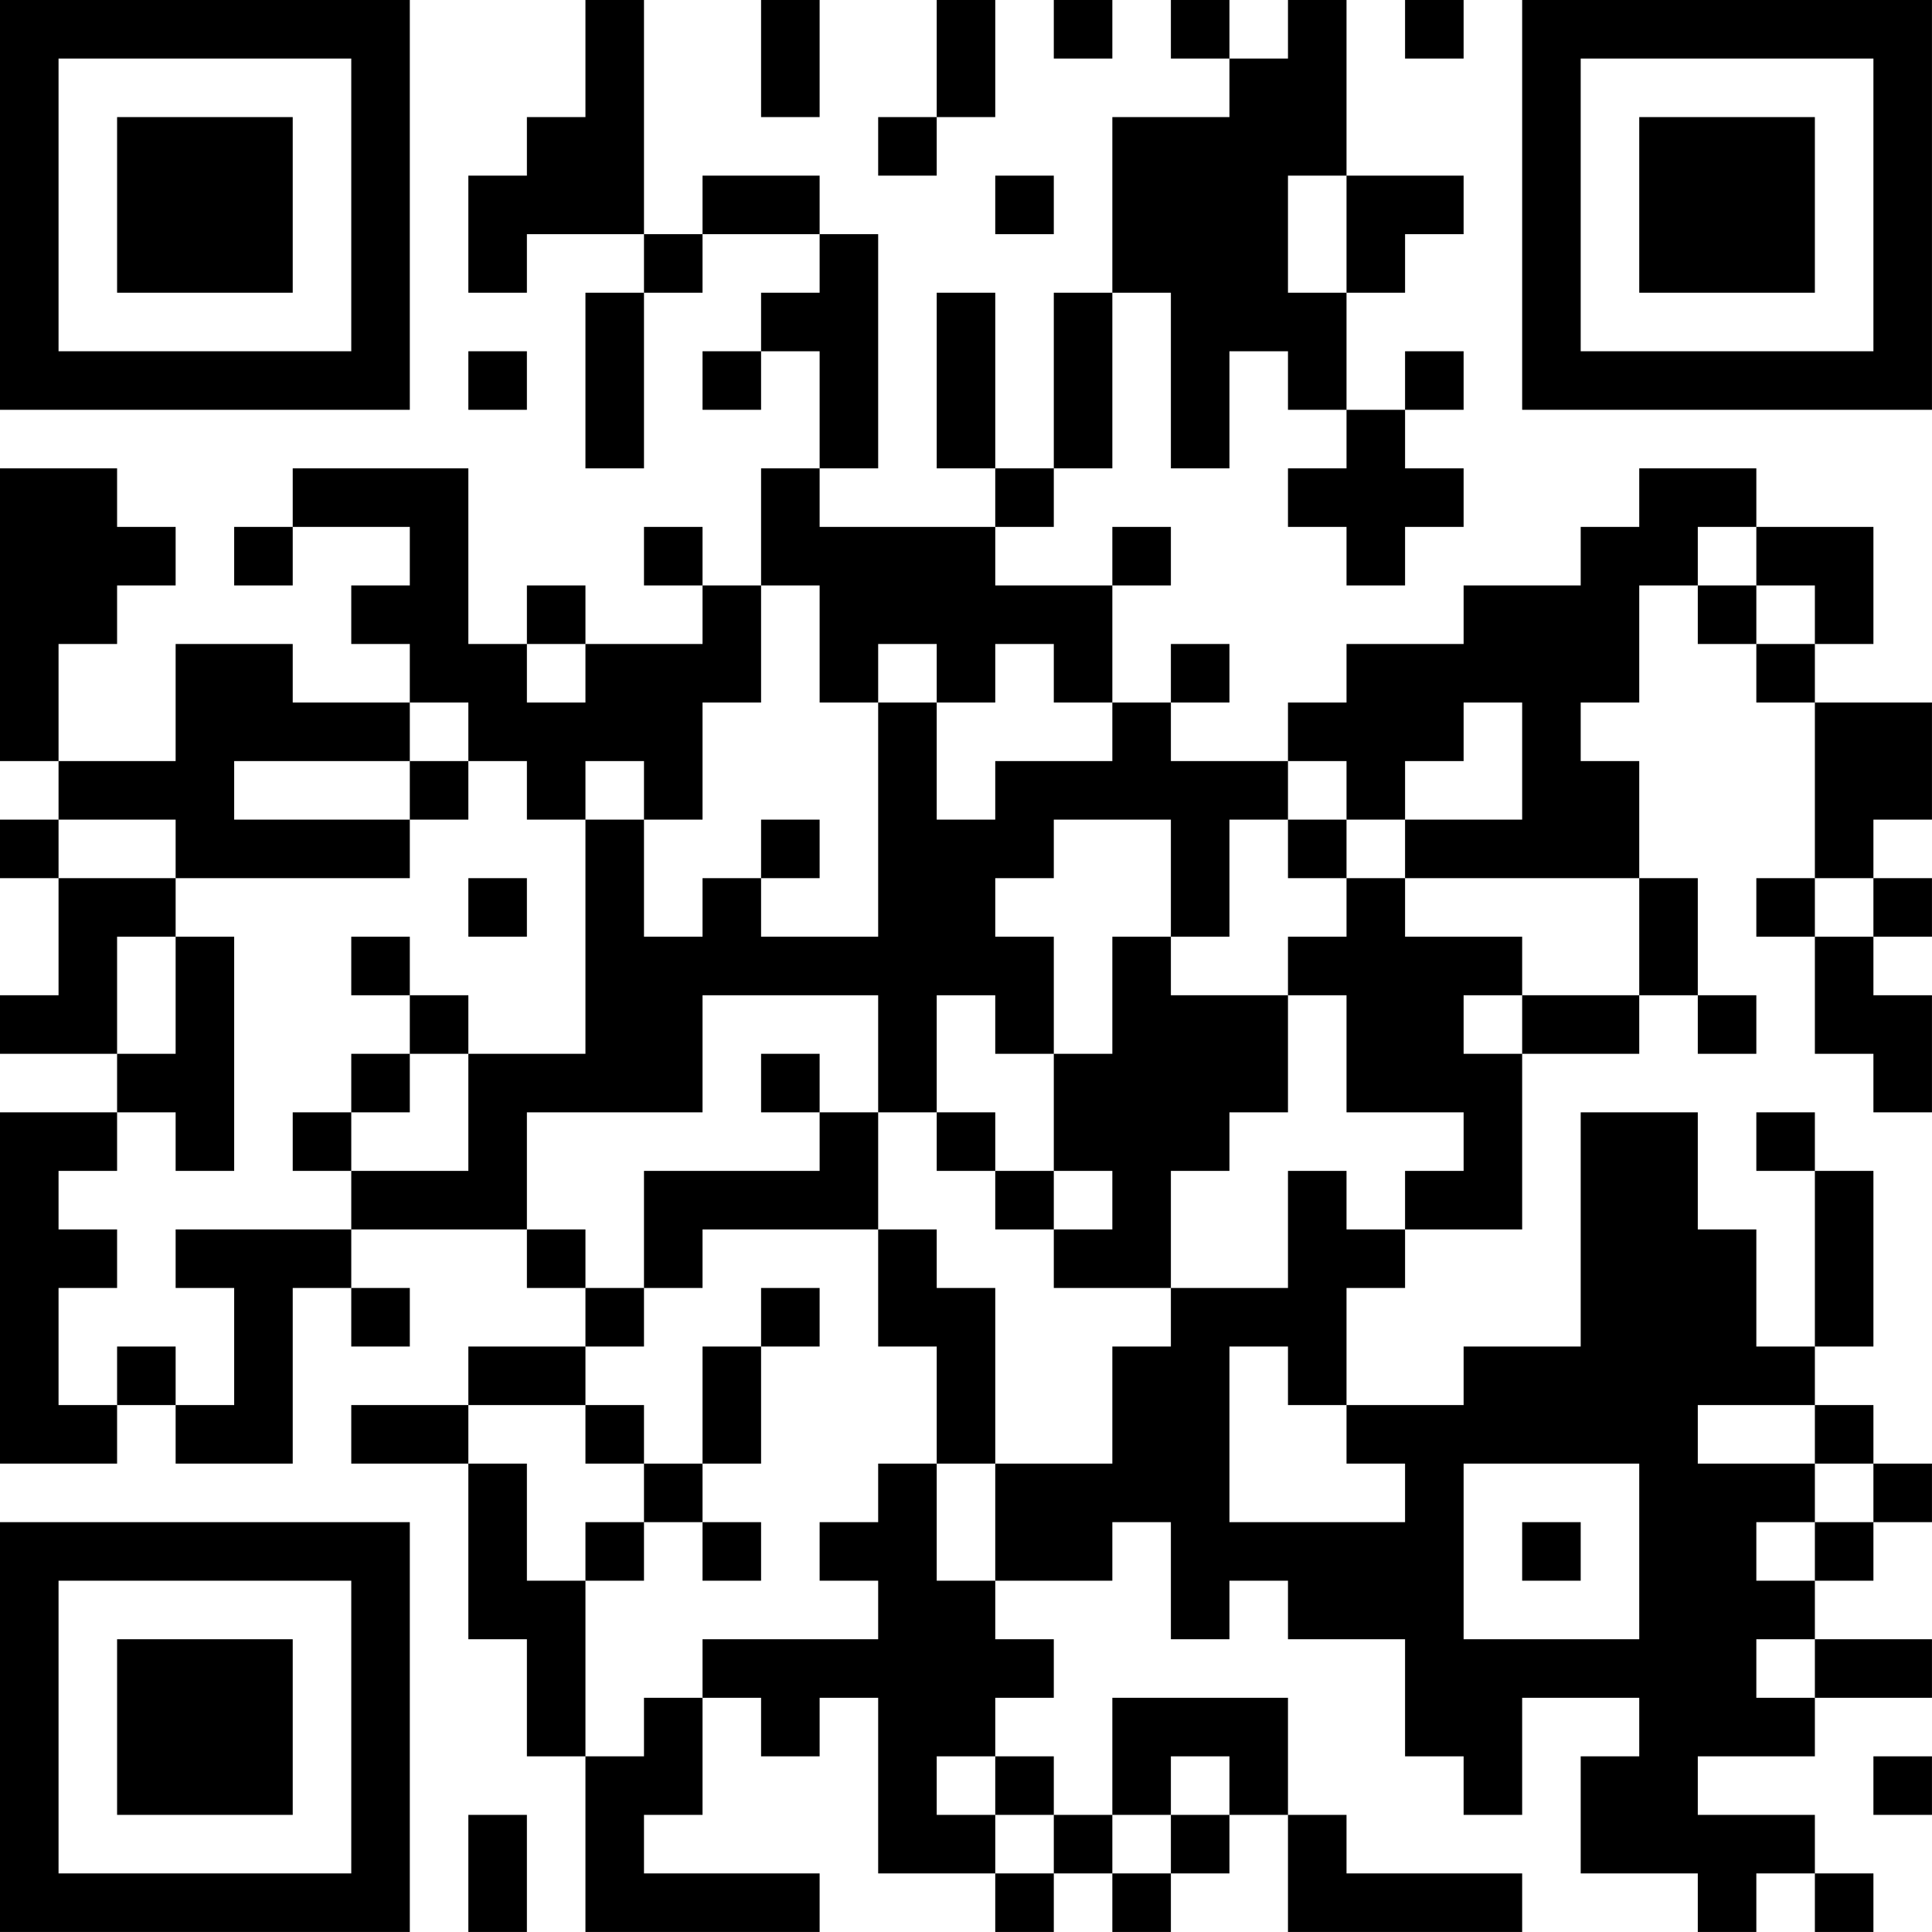 <?xml version="1.0" encoding="UTF-8"?>
<svg xmlns="http://www.w3.org/2000/svg" version="1.1" width="400" height="400" viewBox="0 0 400 400"><rect x="0" y="0" width="400" height="400" fill="#ffffff"/><g transform="scale(12.121)"><g transform="translate(0,0)"><path fill-rule="evenodd" d="M10 0L10 2L9 2L9 3L8 3L8 5L9 5L9 4L11 4L11 5L10 5L10 8L11 8L11 5L12 5L12 4L14 4L14 5L13 5L13 6L12 6L12 7L13 7L13 6L14 6L14 8L13 8L13 10L12 10L12 9L11 9L11 10L12 10L12 11L10 11L10 10L9 10L9 11L8 11L8 8L5 8L5 9L4 9L4 10L5 10L5 9L7 9L7 10L6 10L6 11L7 11L7 12L5 12L5 11L3 11L3 13L1 13L1 11L2 11L2 10L3 10L3 9L2 9L2 8L0 8L0 13L1 13L1 14L0 14L0 15L1 15L1 17L0 17L0 18L2 18L2 19L0 19L0 25L2 25L2 24L3 24L3 25L5 25L5 22L6 22L6 23L7 23L7 22L6 22L6 21L9 21L9 22L10 22L10 23L8 23L8 24L6 24L6 25L8 25L8 28L9 28L9 30L10 30L10 33L14 33L14 32L11 32L11 31L12 31L12 29L13 29L13 30L14 30L14 29L15 29L15 32L17 32L17 33L18 33L18 32L19 32L19 33L20 33L20 32L21 32L21 31L22 31L22 33L26 33L26 32L23 32L23 31L22 31L22 29L19 29L19 31L18 31L18 30L17 30L17 29L18 29L18 28L17 28L17 27L19 27L19 26L20 26L20 28L21 28L21 27L22 27L22 28L24 28L24 30L25 30L25 31L26 31L26 29L28 29L28 30L27 30L27 32L29 32L29 33L30 33L30 32L31 32L31 33L32 33L32 32L31 32L31 31L29 31L29 30L31 30L31 29L33 29L33 28L31 28L31 27L32 27L32 26L33 26L33 25L32 25L32 24L31 24L31 23L32 23L32 20L31 20L31 19L30 19L30 20L31 20L31 23L30 23L30 21L29 21L29 19L27 19L27 23L25 23L25 24L23 24L23 22L24 22L24 21L26 21L26 18L28 18L28 17L29 17L29 18L30 18L30 17L29 17L29 15L28 15L28 13L27 13L27 12L28 12L28 10L29 10L29 11L30 11L30 12L31 12L31 15L30 15L30 16L31 16L31 18L32 18L32 19L33 19L33 17L32 17L32 16L33 16L33 15L32 15L32 14L33 14L33 12L31 12L31 11L32 11L32 9L30 9L30 8L28 8L28 9L27 9L27 10L25 10L25 11L23 11L23 12L22 12L22 13L20 13L20 12L21 12L21 11L20 11L20 12L19 12L19 10L20 10L20 9L19 9L19 10L17 10L17 9L18 9L18 8L19 8L19 5L20 5L20 8L21 8L21 6L22 6L22 7L23 7L23 8L22 8L22 9L23 9L23 10L24 10L24 9L25 9L25 8L24 8L24 7L25 7L25 6L24 6L24 7L23 7L23 5L24 5L24 4L25 4L25 3L23 3L23 0L22 0L22 1L21 1L21 0L20 0L20 1L21 1L21 2L19 2L19 5L18 5L18 8L17 8L17 5L16 5L16 8L17 8L17 9L14 9L14 8L15 8L15 4L14 4L14 3L12 3L12 4L11 4L11 0ZM13 0L13 2L14 2L14 0ZM16 0L16 2L15 2L15 3L16 3L16 2L17 2L17 0ZM18 0L18 1L19 1L19 0ZM24 0L24 1L25 1L25 0ZM17 3L17 4L18 4L18 3ZM22 3L22 5L23 5L23 3ZM8 6L8 7L9 7L9 6ZM29 9L29 10L30 10L30 11L31 11L31 10L30 10L30 9ZM13 10L13 12L12 12L12 14L11 14L11 13L10 13L10 14L9 14L9 13L8 13L8 12L7 12L7 13L4 13L4 14L7 14L7 15L3 15L3 14L1 14L1 15L3 15L3 16L2 16L2 18L3 18L3 16L4 16L4 20L3 20L3 19L2 19L2 20L1 20L1 21L2 21L2 22L1 22L1 24L2 24L2 23L3 23L3 24L4 24L4 22L3 22L3 21L6 21L6 20L8 20L8 18L10 18L10 14L11 14L11 16L12 16L12 15L13 15L13 16L15 16L15 12L16 12L16 14L17 14L17 13L19 13L19 12L18 12L18 11L17 11L17 12L16 12L16 11L15 11L15 12L14 12L14 10ZM9 11L9 12L10 12L10 11ZM25 12L25 13L24 13L24 14L23 14L23 13L22 13L22 14L21 14L21 16L20 16L20 14L18 14L18 15L17 15L17 16L18 16L18 18L17 18L17 17L16 17L16 19L15 19L15 17L12 17L12 19L9 19L9 21L10 21L10 22L11 22L11 23L10 23L10 24L8 24L8 25L9 25L9 27L10 27L10 30L11 30L11 29L12 29L12 28L15 28L15 27L14 27L14 26L15 26L15 25L16 25L16 27L17 27L17 25L19 25L19 23L20 23L20 22L22 22L22 20L23 20L23 21L24 21L24 20L25 20L25 19L23 19L23 17L22 17L22 16L23 16L23 15L24 15L24 16L26 16L26 17L25 17L25 18L26 18L26 17L28 17L28 15L24 15L24 14L26 14L26 12ZM7 13L7 14L8 14L8 13ZM13 14L13 15L14 15L14 14ZM22 14L22 15L23 15L23 14ZM8 15L8 16L9 16L9 15ZM31 15L31 16L32 16L32 15ZM6 16L6 17L7 17L7 18L6 18L6 19L5 19L5 20L6 20L6 19L7 19L7 18L8 18L8 17L7 17L7 16ZM19 16L19 18L18 18L18 20L17 20L17 19L16 19L16 20L17 20L17 21L18 21L18 22L20 22L20 20L21 20L21 19L22 19L22 17L20 17L20 16ZM13 18L13 19L14 19L14 20L11 20L11 22L12 22L12 21L15 21L15 23L16 23L16 25L17 25L17 22L16 22L16 21L15 21L15 19L14 19L14 18ZM18 20L18 21L19 21L19 20ZM13 22L13 23L12 23L12 25L11 25L11 24L10 24L10 25L11 25L11 26L10 26L10 27L11 27L11 26L12 26L12 27L13 27L13 26L12 26L12 25L13 25L13 23L14 23L14 22ZM21 23L21 26L24 26L24 25L23 25L23 24L22 24L22 23ZM29 24L29 25L31 25L31 26L30 26L30 27L31 27L31 26L32 26L32 25L31 25L31 24ZM25 25L25 28L28 28L28 25ZM26 26L26 27L27 27L27 26ZM30 28L30 29L31 29L31 28ZM16 30L16 31L17 31L17 32L18 32L18 31L17 31L17 30ZM20 30L20 31L19 31L19 32L20 32L20 31L21 31L21 30ZM32 30L32 31L33 31L33 30ZM8 31L8 33L9 33L9 31ZM0 0L0 7L7 7L7 0ZM1 1L1 6L6 6L6 1ZM2 2L2 5L5 5L5 2ZM26 0L26 7L33 7L33 0ZM27 1L27 6L32 6L32 1ZM28 2L28 5L31 5L31 2ZM0 26L0 33L7 33L7 26ZM1 27L1 32L6 32L6 27ZM2 28L2 31L5 31L5 28Z" fill="#000000"/></g></g></svg>

